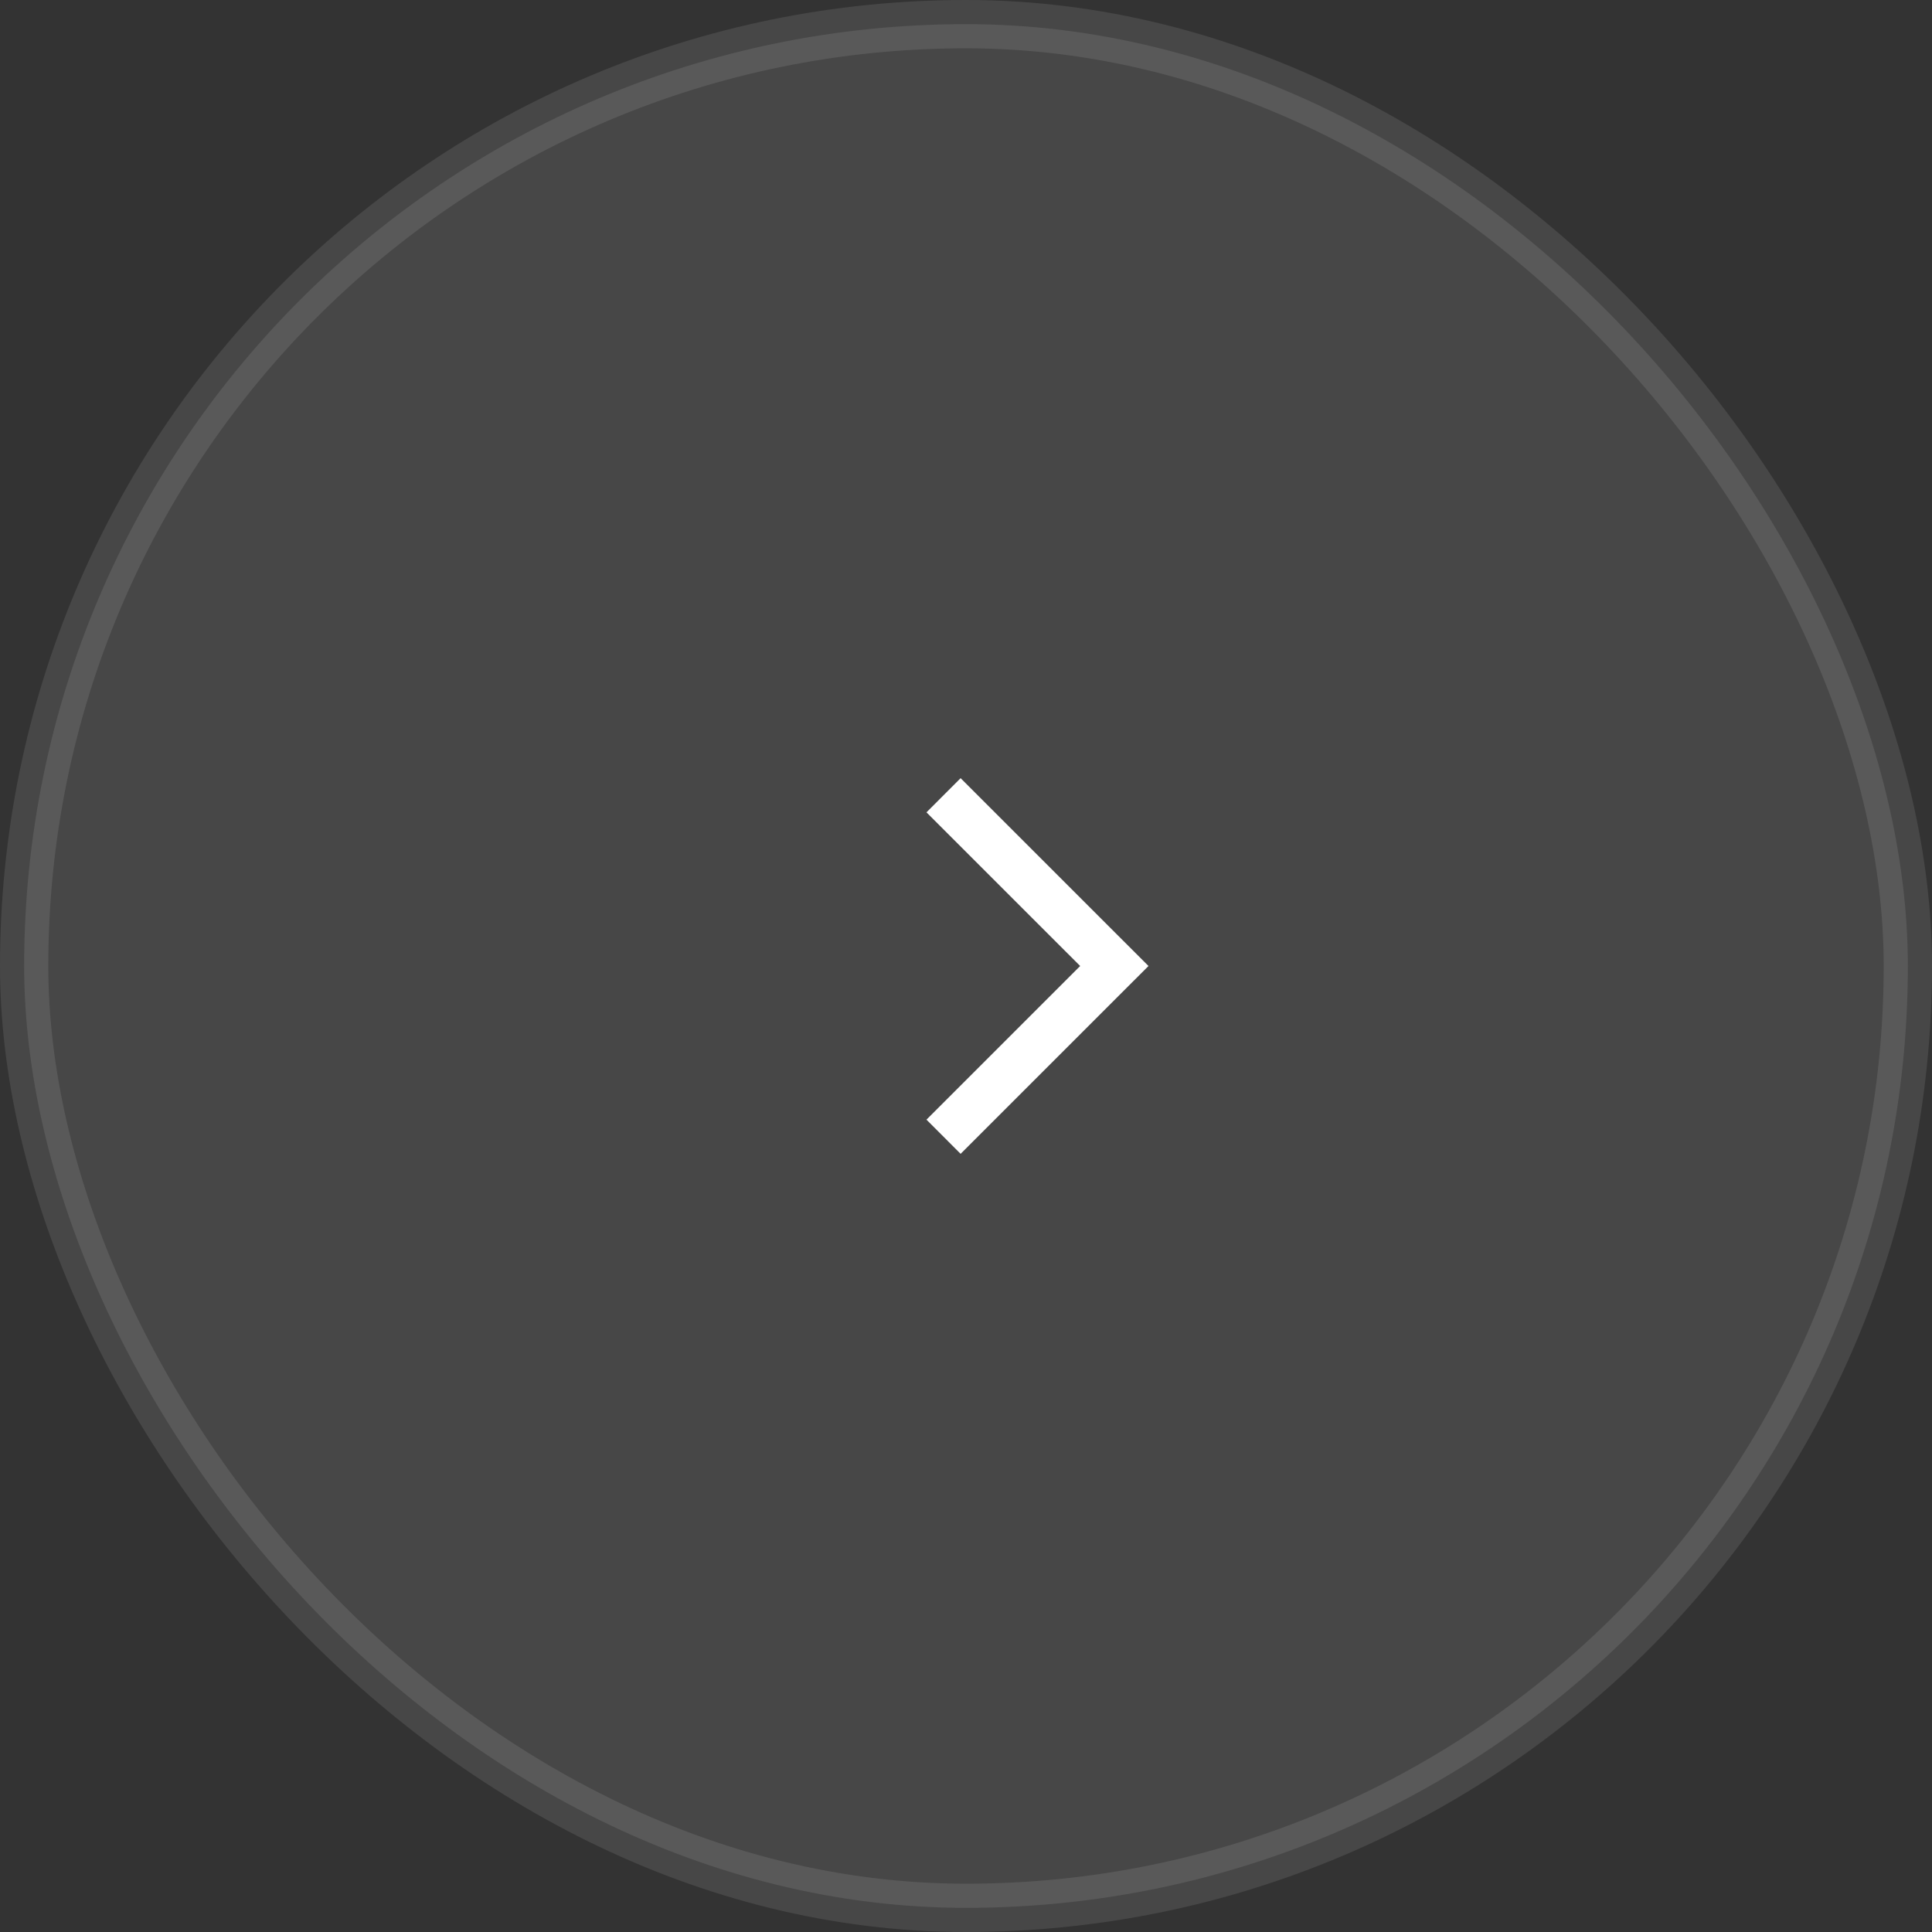 <?xml version="1.0" encoding="UTF-8"?> <svg xmlns="http://www.w3.org/2000/svg" width="40" height="40" viewBox="0 0 40 40" fill="none"><rect x="0" y="0" width="40" height="40" fill="#333333" stroke="none"/><rect opacity="0.1" x="0.5" y="0.5" width="39" height="39" rx="19.5" fill="white" stroke="white"></rect><path d="M19.535 23.535L23.071 20L19.535 16.465" stroke="white"></path></svg> 